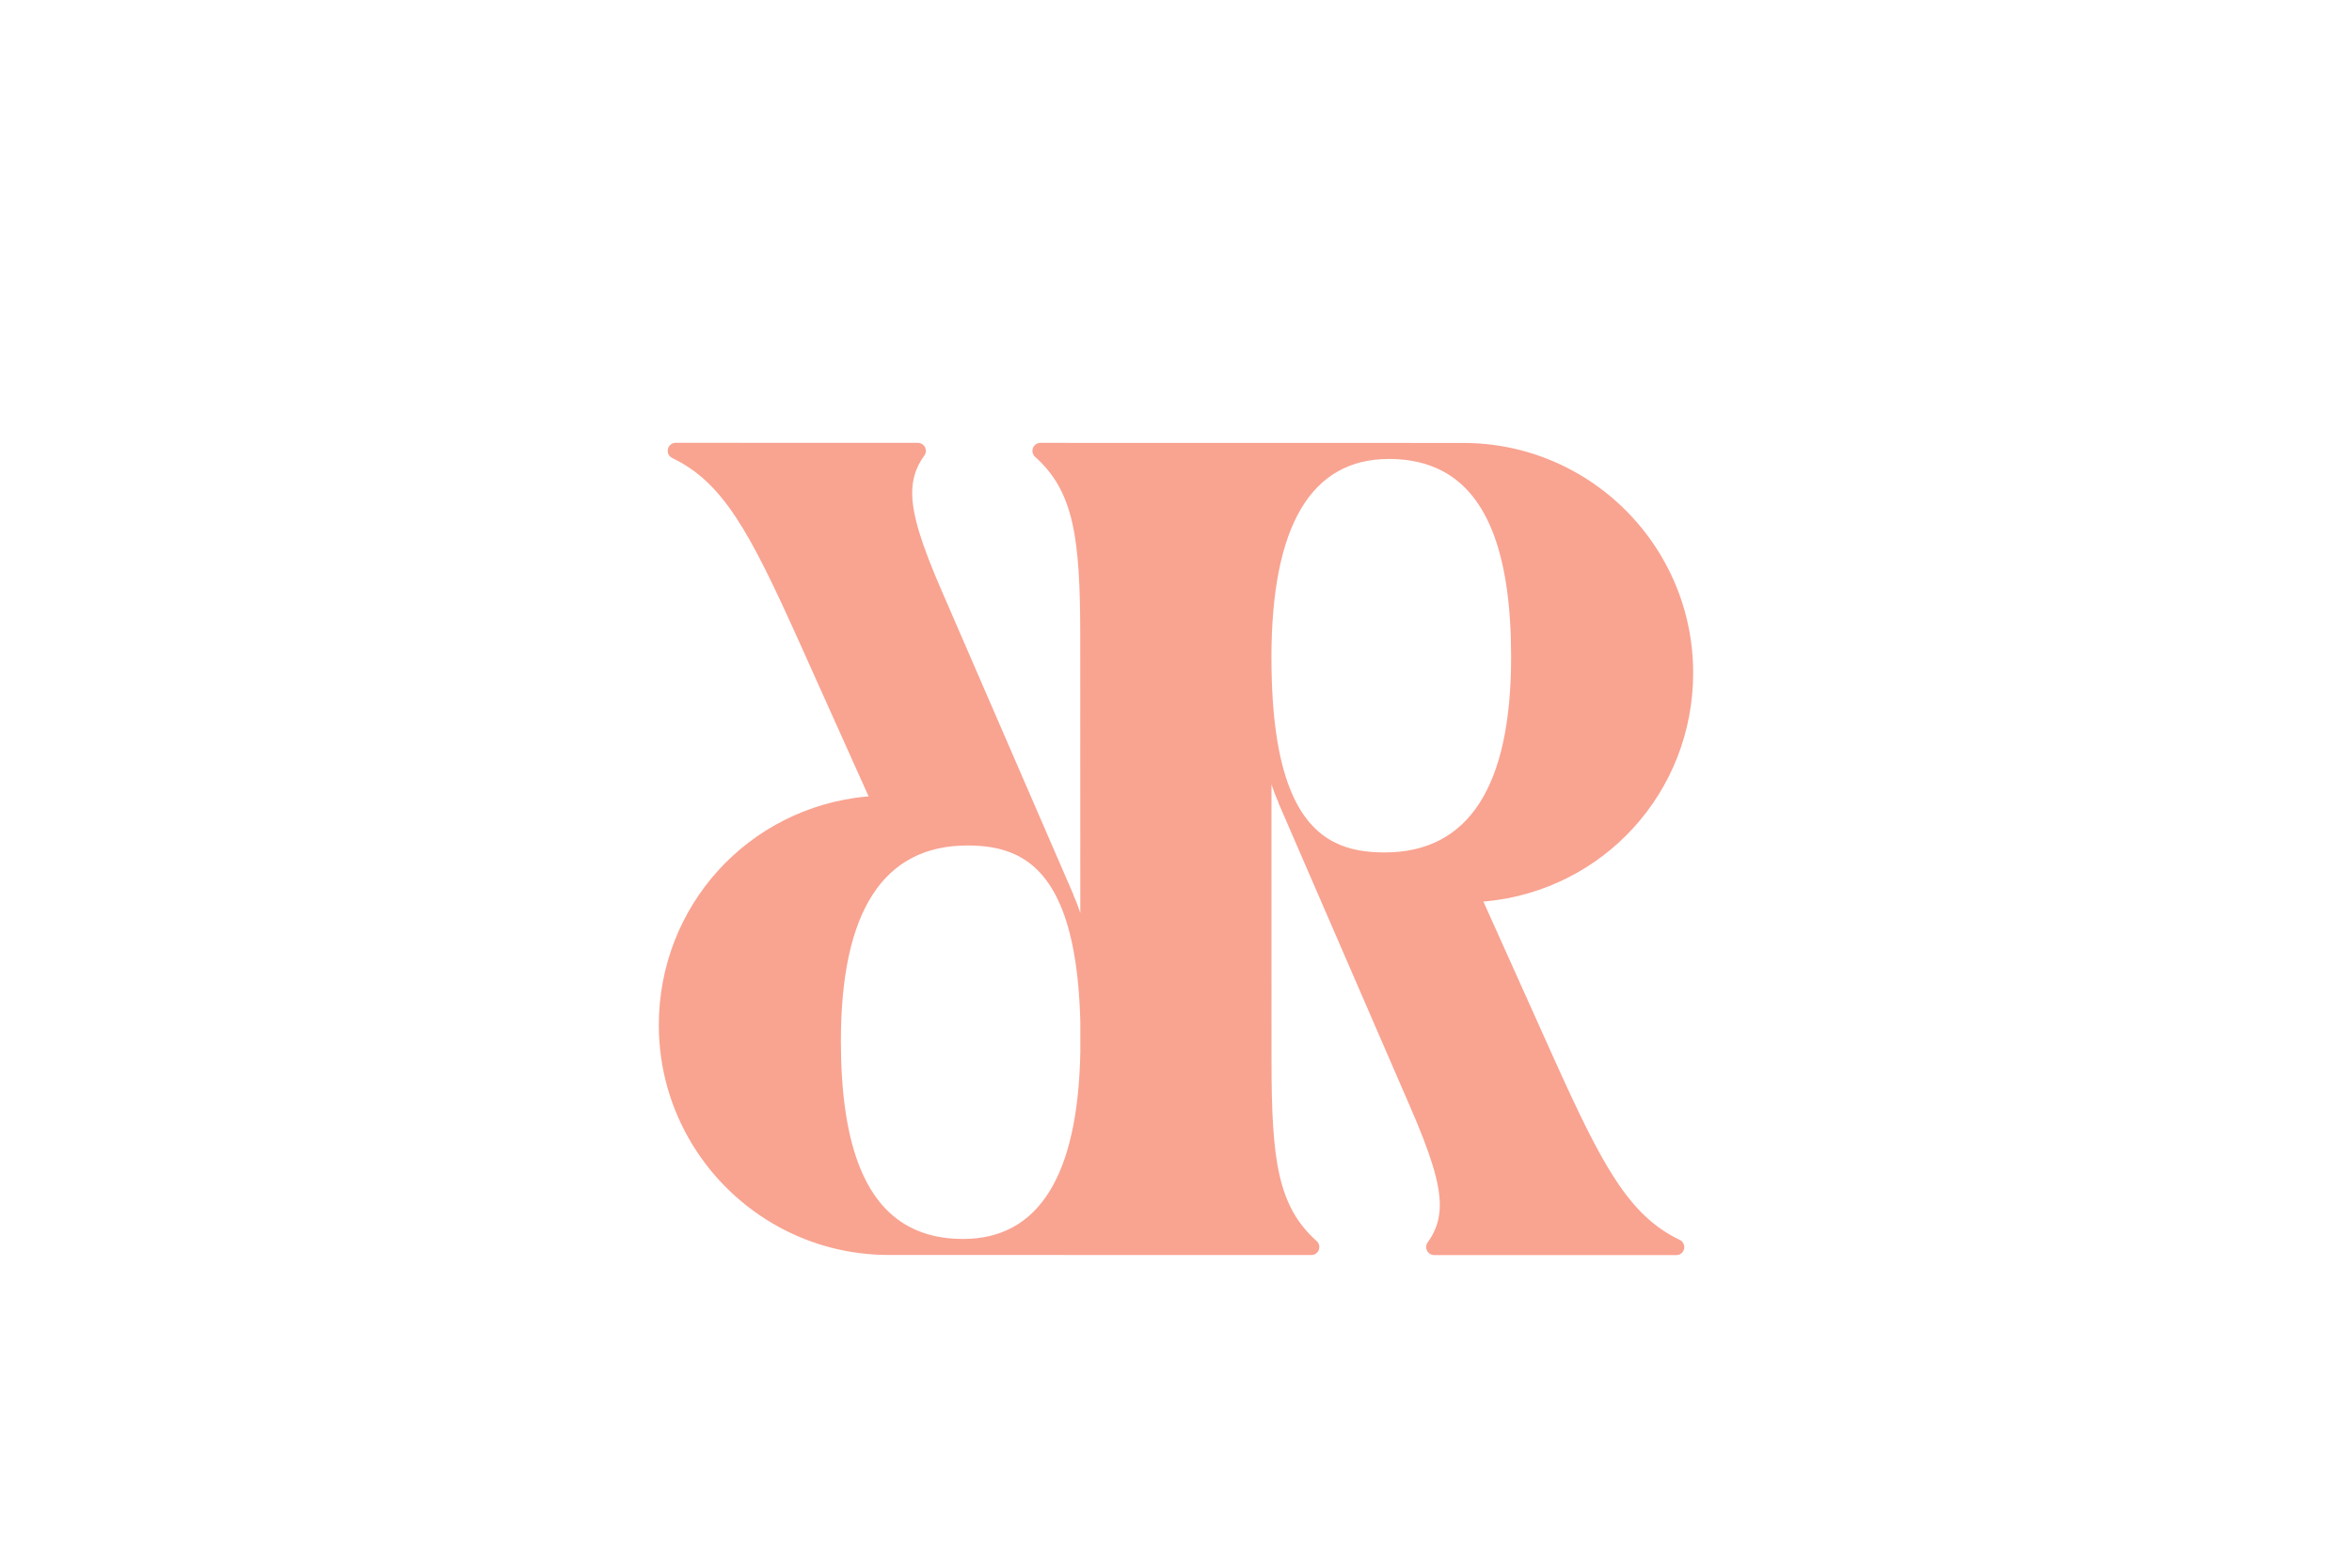 <svg xmlns="http://www.w3.org/2000/svg" fill="none" viewBox="0 0 393 262" height="262" width="393">
<g clip-path="url(#clip0_189_2558)">
<g style="mix-blend-mode:lighten">
<path fill-opacity="0.5" fill="#F54925" d="M213.647 134.256L235.557 184.809C239.124 192.993 240.581 197.793 240.582 201.379C240.582 203.74 239.939 205.729 238.557 207.629C238.262 208.034 238.217 208.573 238.448 209.021C238.561 209.247 238.733 209.43 238.939 209.556C239.146 209.684 239.387 209.753 239.639 209.753L280.094 209.761C280.72 209.763 281.26 209.33 281.4 208.72C281.538 208.11 281.236 207.487 280.67 207.217C272.169 203.14 267.734 194.844 259.639 176.888L247.852 150.65L248.227 150.648C268.005 148.758 282.918 132.329 282.914 112.437C282.911 97.88 274.766 85.187 262.796 78.672C257.353 75.714 251.123 74.028 244.508 74.027L173.849 74.014C173.293 74.014 172.798 74.357 172.598 74.875C172.399 75.394 172.544 75.981 172.957 76.352C179.448 82.142 180.497 89.934 180.5 106.337L180.509 152.568C180.168 151.559 179.804 150.591 179.395 149.695C179.378 149.633 179.383 149.569 179.355 149.507L157.445 98.957C153.878 90.774 152.421 85.97 152.42 82.384C152.42 80.023 153.063 78.037 154.447 76.136C154.742 75.731 154.785 75.19 154.555 74.743C154.44 74.517 154.269 74.336 154.061 74.208C153.856 74.082 153.615 74.01 153.361 74.012L112.908 74.002C112.283 74.002 111.74 74.435 111.602 75.043C111.466 75.655 111.765 76.278 112.33 76.547C120.831 80.621 125.266 88.921 133.362 106.875L145.146 133.113L144.777 133.116C124.994 135.009 110.079 151.435 110.084 171.326C110.087 185.883 118.231 198.578 130.202 205.091C135.644 208.051 141.877 209.736 148.494 209.736L219.112 209.749C219.667 209.749 220.161 209.408 220.361 208.89C220.559 208.371 220.416 207.782 220.002 207.413C213.513 201.624 212.464 193.833 212.461 177.426L212.452 131.098C212.804 132.144 213.182 133.143 213.607 134.068C213.623 134.132 213.617 134.196 213.647 134.256ZM180.514 170.796L180.513 175.919C180.098 196.569 173.52 207.064 160.913 207.062C157.482 207.061 154.49 206.384 151.934 205.022C144.263 200.936 140.508 190.677 140.507 173.986C140.501 152.294 147.617 141.298 161.658 141.302C164.472 141.301 167.302 141.653 169.888 142.927C175.574 145.729 180.058 152.991 180.514 170.796ZM212.45 110.158L212.448 109.96L212.446 109.951C212.444 87.886 219.052 76.7 232.087 76.703C235.518 76.703 238.51 77.38 241.066 78.742C248.735 82.83 252.494 93.086 252.495 109.777C252.501 131.47 245.383 142.467 231.344 142.464C228.431 142.464 225.499 142.085 222.842 140.701C216.995 137.653 212.484 129.719 212.45 110.158Z"></path>
</g>
</g>
<defs>
<clipPath id="clip0_189_2558">
<rect fill="white" height="262" width="393"></rect>
</clipPath>
</defs>
</svg>
